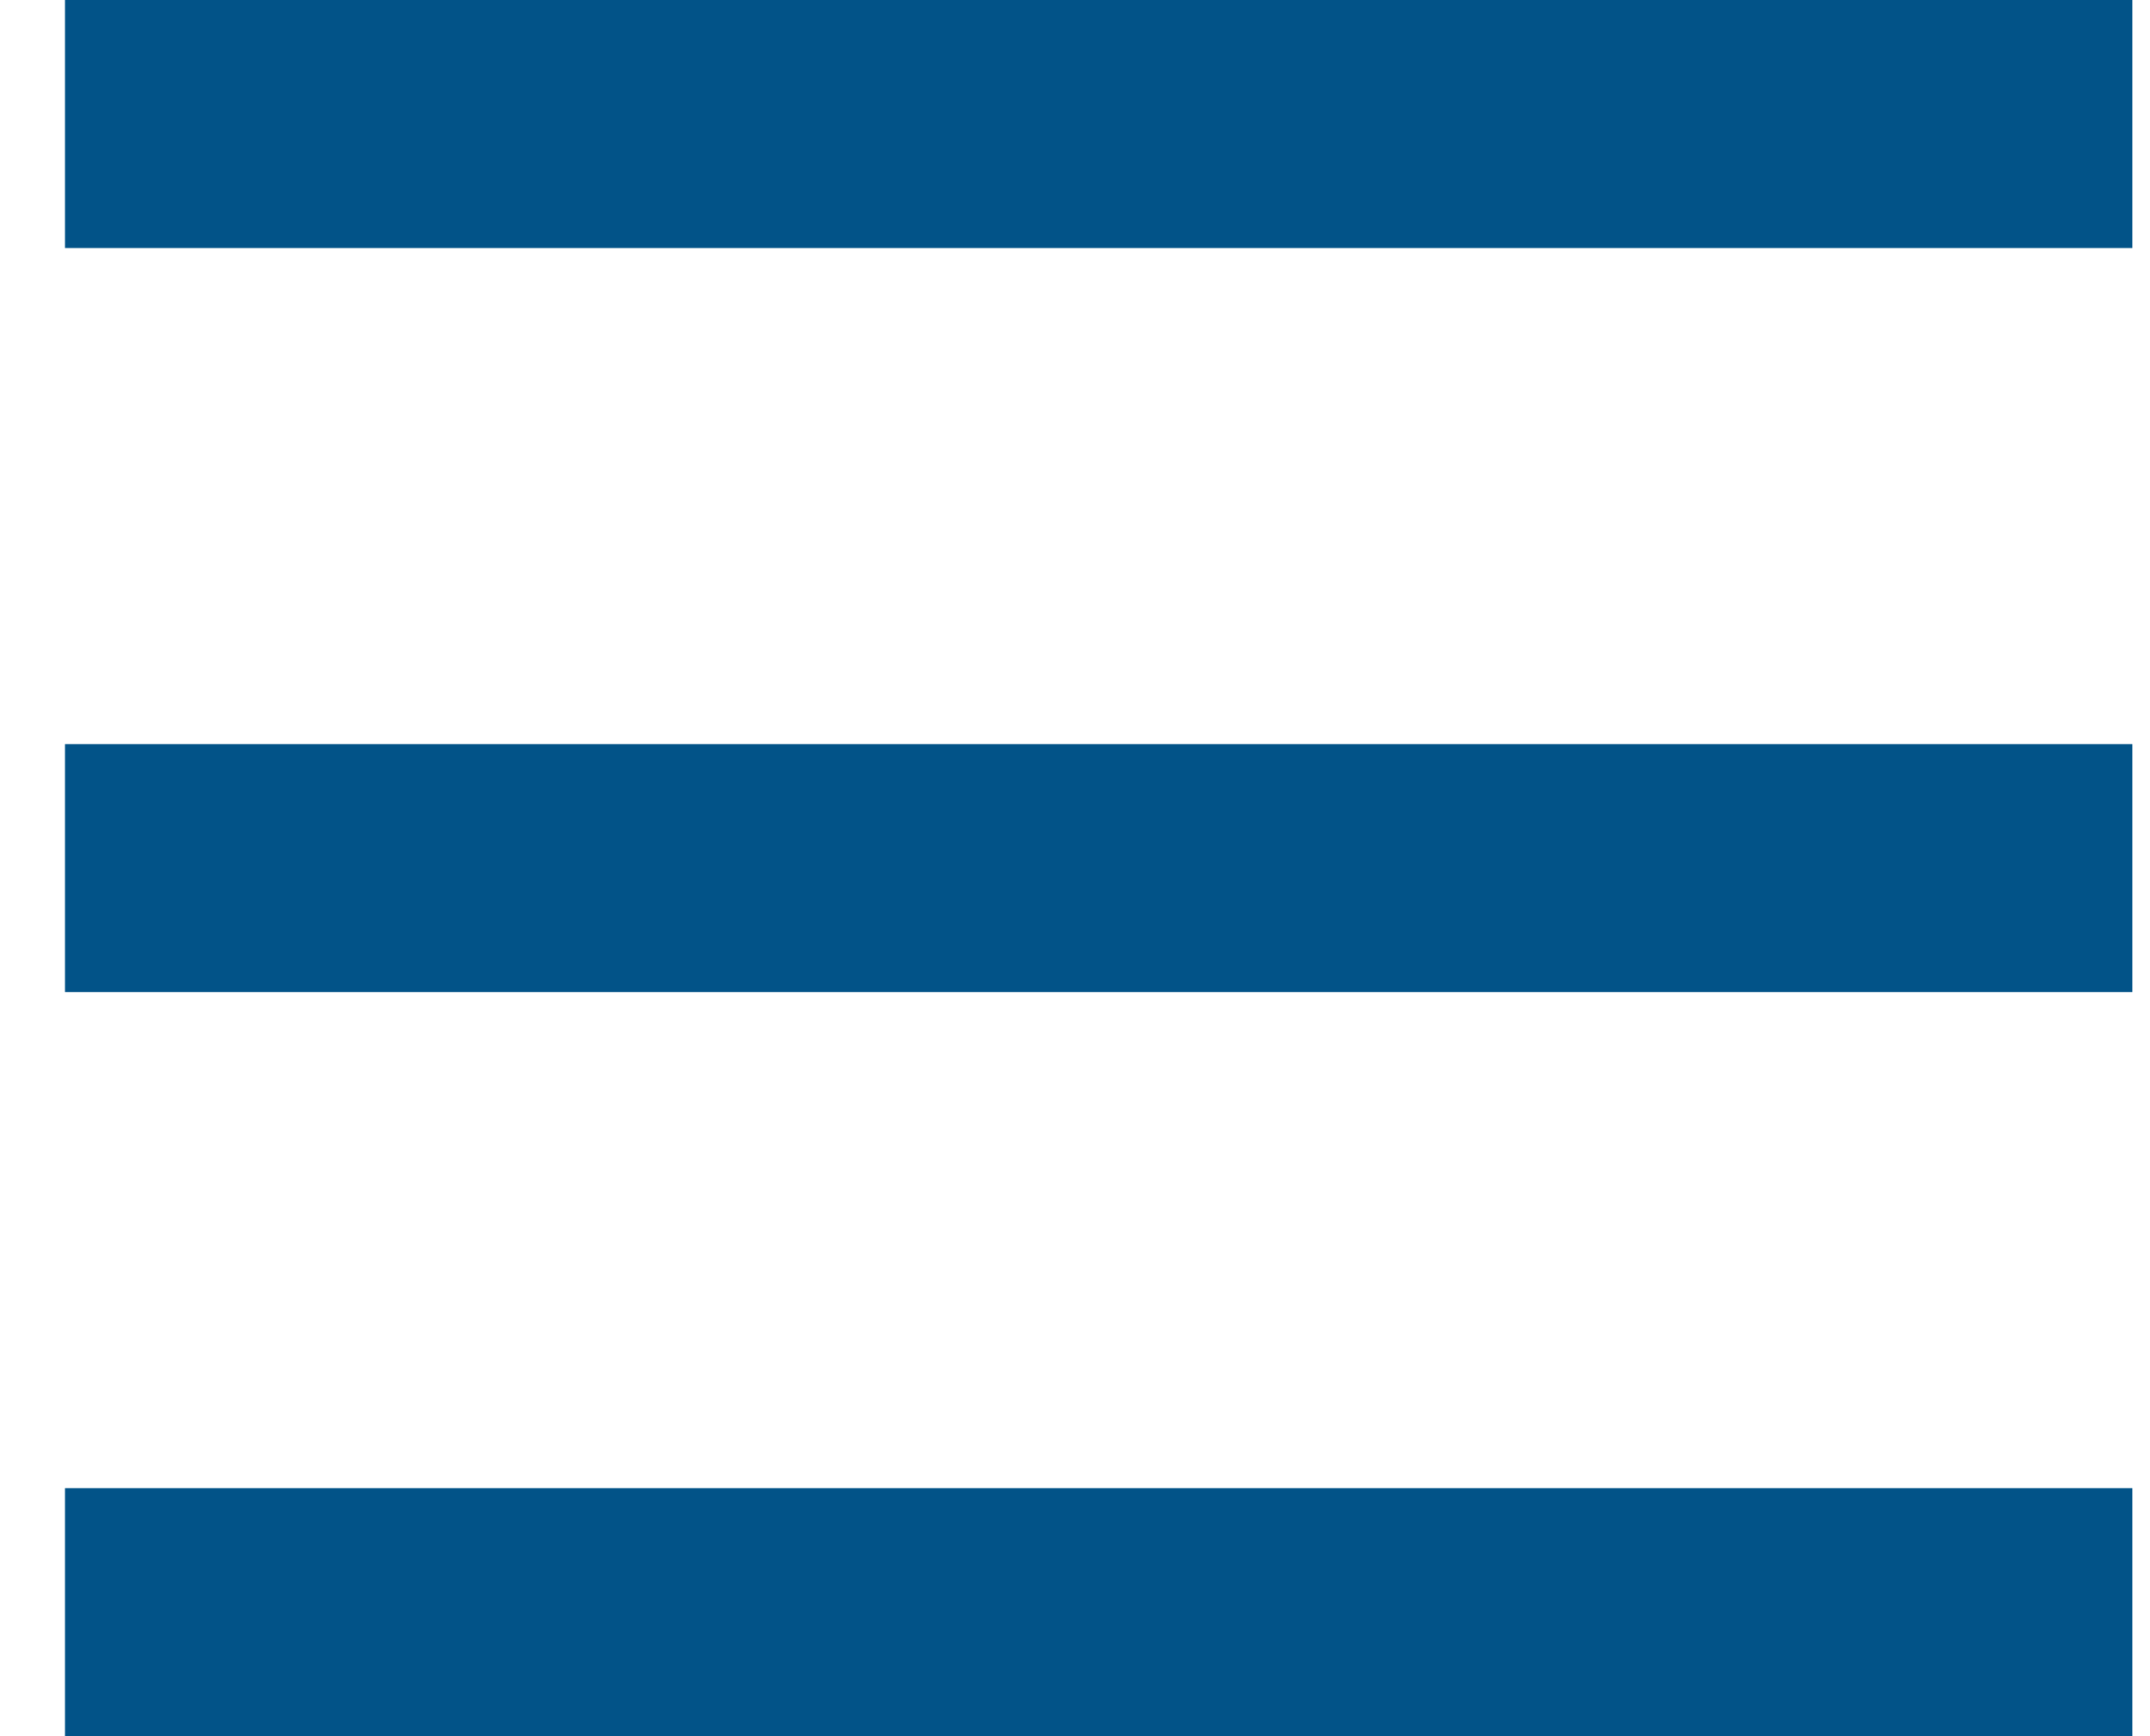 <svg width="26" height="21" viewBox="0 0 26 21" fill="none" xmlns="http://www.w3.org/2000/svg">
<rect x="0.786" width="25" height="3" fill="#025388"/>
<rect x="0.786" y="9" width="25" height="3" fill="#025388"/>
<rect x="0.786" y="18" width="25" height="3" fill="#025388"/>
</svg>
